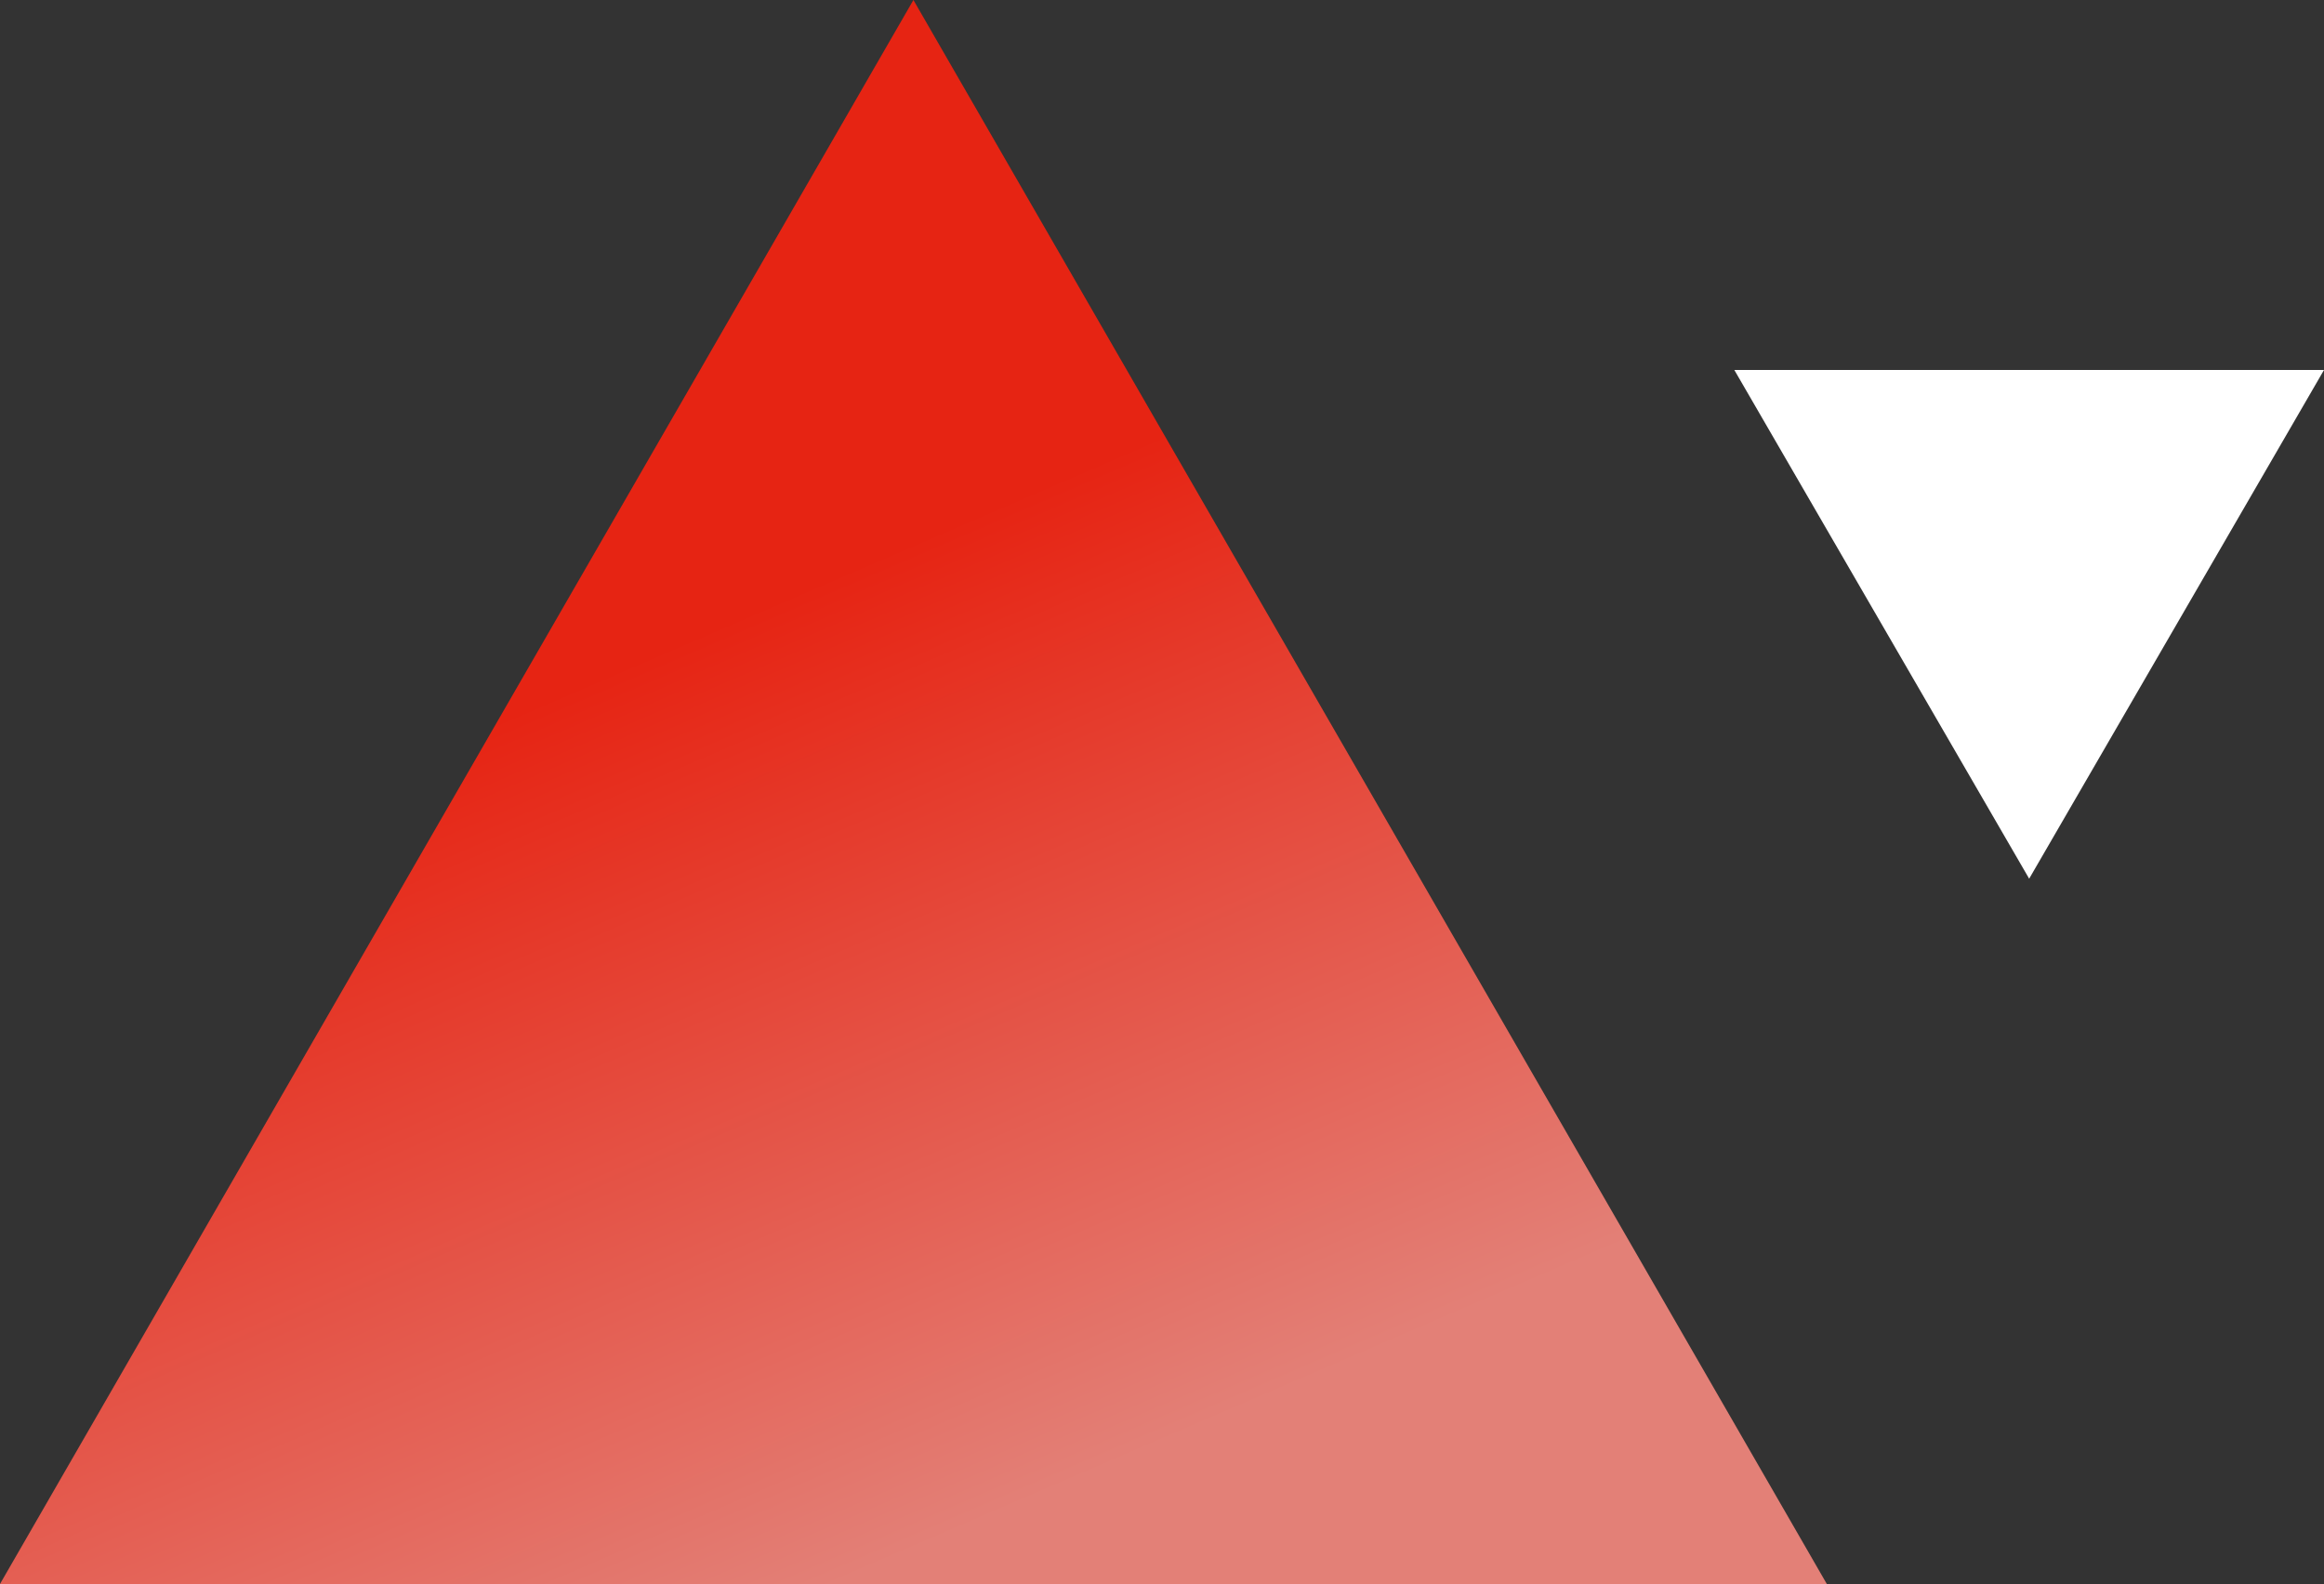 <svg xmlns="http://www.w3.org/2000/svg" xmlns:xlink="http://www.w3.org/1999/xlink" width="201" height="137" viewBox="0 0 201 137">
  <rect x="0" y="0" width="201" height="137" fill="#333333" stroke="none"/>
  <defs>
    <linearGradient id="linear-gradient" x1="0.312" y1="0.437" x2="0.563" y2="0.942" gradientUnits="objectBoundingBox">
      <stop offset="0" stop-color="#e62413"/>
      <stop offset="1" stop-color="#e38077"/>
    </linearGradient>
  </defs>
  <g id="グループ_6489" data-name="グループ 6489" transform="translate(-168 -242)">
    <path id="多角形_39" data-name="多角形 39" d="M25.5,0,51,44H0Z" transform="translate(369 318) rotate(180)" fill="#fff"/>
    <path id="多角形_38" data-name="多角形 38" d="M79,0l79,137H0Z" transform="translate(168 242)" fill="url(#linear-gradient)"/>
  </g>
</svg>
